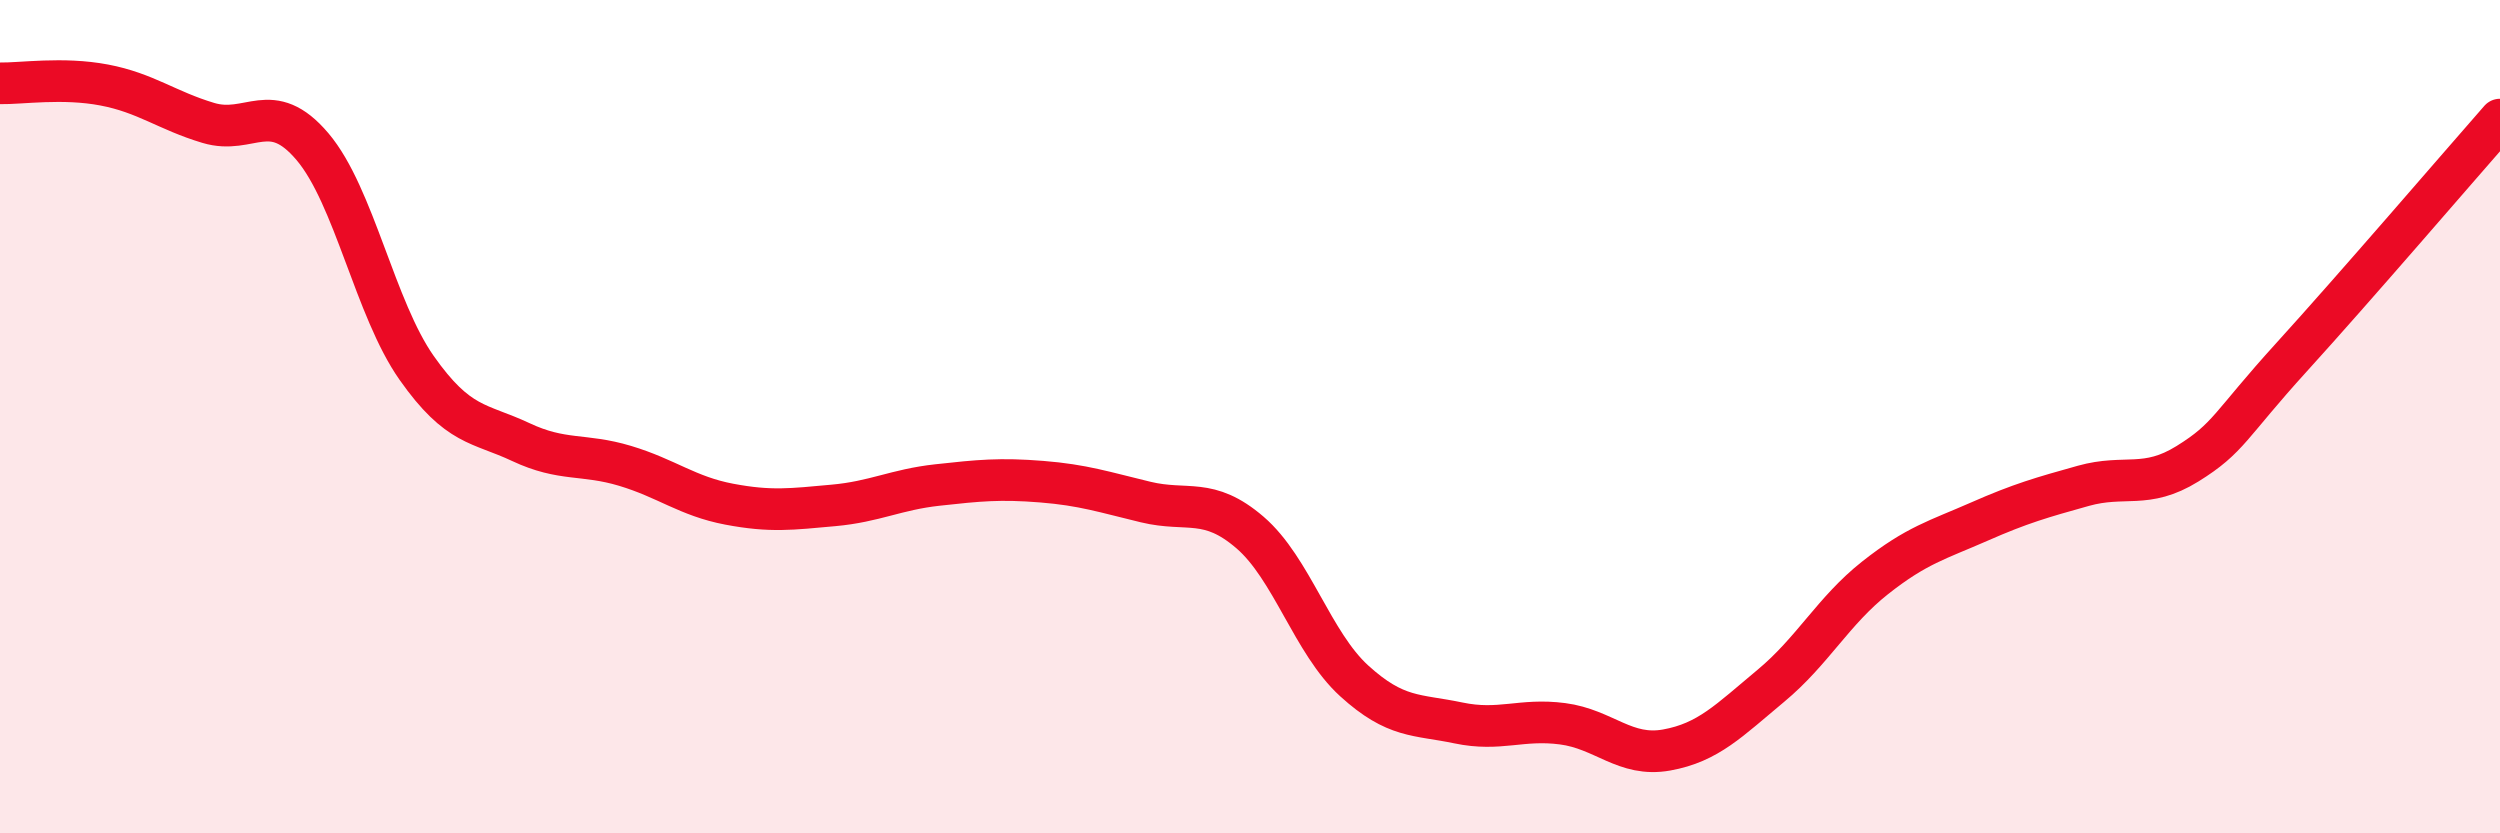 
    <svg width="60" height="20" viewBox="0 0 60 20" xmlns="http://www.w3.org/2000/svg">
      <path
        d="M 0,2 C 0.5,2.01 1.5,1.85 2.5,2.04 C 3.5,2.23 4,2.65 5,2.95 C 6,3.25 6.5,2.34 7.5,3.52 C 8.5,4.7 9,7.41 10,8.83 C 11,10.25 11.5,10.14 12.5,10.61 C 13.5,11.08 14,10.88 15,11.18 C 16,11.48 16.5,11.91 17.5,12.1 C 18.5,12.29 19,12.22 20,12.13 C 21,12.04 21.5,11.75 22.5,11.64 C 23.5,11.53 24,11.48 25,11.56 C 26,11.64 26.5,11.81 27.5,12.05 C 28.5,12.29 29,11.92 30,12.78 C 31,13.64 31.5,15.43 32.5,16.34 C 33.5,17.25 34,17.14 35,17.35 C 36,17.56 36.5,17.24 37.5,17.37 C 38.5,17.5 39,18.18 40,18 C 41,17.82 41.5,17.29 42.5,16.46 C 43.5,15.63 44,14.66 45,13.87 C 46,13.08 46.5,12.96 47.5,12.52 C 48.5,12.08 49,11.94 50,11.66 C 51,11.38 51.5,11.75 52.5,11.13 C 53.5,10.51 53.5,10.22 55,8.57 C 56.5,6.92 59,4.01 60,2.87L60 20L0 20Z"
        fill="#EB0A25"
        opacity="0.1"
        stroke-linecap="round"
        stroke-linejoin="round"
      />
      <path
        d="M 0,2 C 0.5,2.01 1.5,1.85 2.5,2.04 C 3.5,2.23 4,2.65 5,2.95 C 6,3.25 6.5,2.34 7.5,3.52 C 8.5,4.7 9,7.41 10,8.83 C 11,10.25 11.5,10.14 12.5,10.61 C 13.5,11.08 14,10.88 15,11.18 C 16,11.48 16.5,11.91 17.5,12.1 C 18.5,12.29 19,12.22 20,12.13 C 21,12.04 21.5,11.75 22.5,11.64 C 23.5,11.53 24,11.48 25,11.56 C 26,11.64 26.5,11.81 27.5,12.05 C 28.5,12.29 29,11.92 30,12.78 C 31,13.64 31.5,15.43 32.5,16.34 C 33.5,17.25 34,17.14 35,17.35 C 36,17.56 36.5,17.24 37.5,17.37 C 38.5,17.5 39,18.18 40,18 C 41,17.82 41.5,17.29 42.5,16.46 C 43.5,15.63 44,14.66 45,13.87 C 46,13.08 46.5,12.96 47.5,12.52 C 48.5,12.08 49,11.94 50,11.66 C 51,11.38 51.5,11.75 52.5,11.13 C 53.5,10.51 53.5,10.22 55,8.57 C 56.5,6.92 59,4.01 60,2.87"
        stroke="#EB0A25"
        stroke-width="1"
        fill="none"
        stroke-linecap="round"
        stroke-linejoin="round"
      />
    </svg>
  